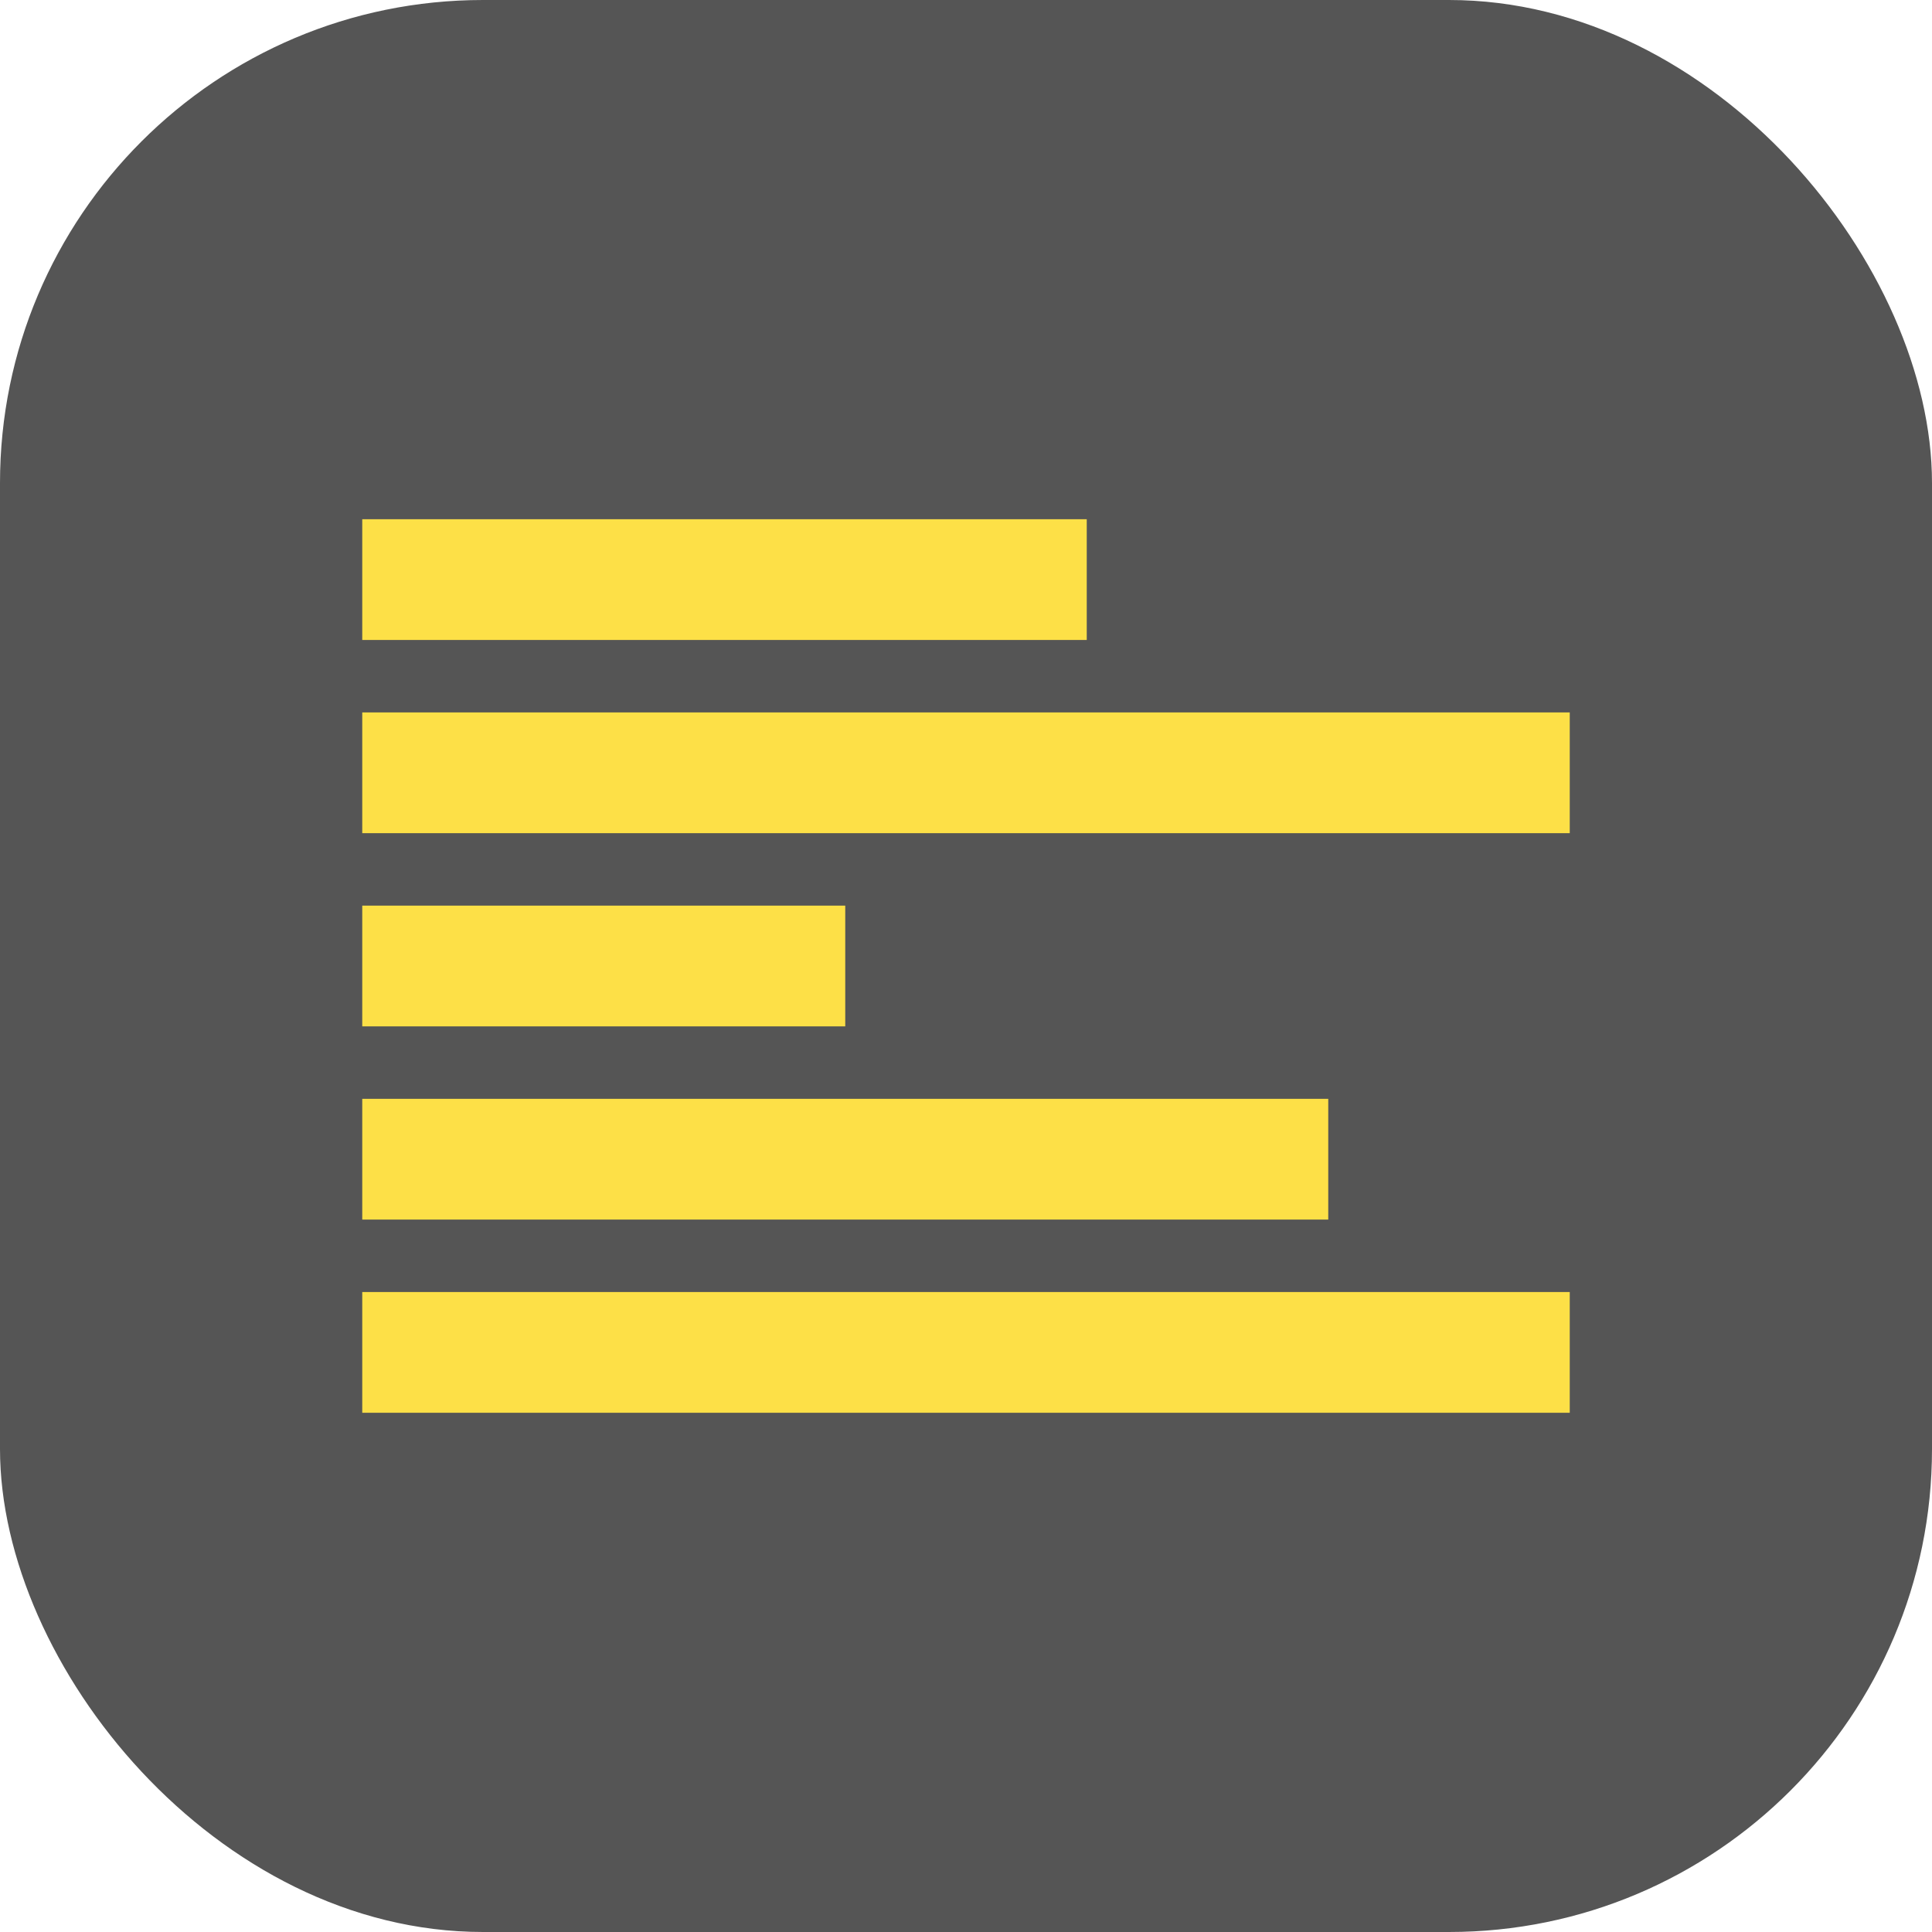 <svg xmlns="http://www.w3.org/2000/svg" version="1.1" xmlns:xlink="http://www.w3.org/1999/xlink" xmlns:svgjs="http://svgjs.com/svgjs" width="1000" height="1000"><style>
    #light-icon {
      display: inline;
    }
    #dark-icon {
      display: none;
    }

    @media (prefers-color-scheme: dark) {
      #light-icon {
        display: none;
      }
      #dark-icon {
        display: inline;
      }
    }
  </style><g id="light-icon"><svg xmlns="http://www.w3.org/2000/svg" version="1.1" xmlns:xlink="http://www.w3.org/1999/xlink" xmlns:svgjs="http://svgjs.com/svgjs" width="1000" height="1000"><rect width="1000" height="1000" rx="250" ry="250" fill="#555555"></rect><g transform="matrix(1.25,0,0,1.25,0,125)"><svg xmlns="http://www.w3.org/2000/svg" version="1.1" xmlns:xlink="http://www.w3.org/1999/xlink" xmlns:svgjs="http://svgjs.com/svgjs" width="800" height="600"><svg width="800" height="600" xmlns="http://www.w3.org/2000/svg">

 <g>
  <title>Layer 1</title>
  <line stroke-width="50" stroke="#fde047" stroke-linecap="undefined" stroke-linejoin="undefined" id="svg_7" y2="300" x2="350" y1="300" x1="150" fill="none"></line>
  <line stroke-width="50" stroke="#fde047" stroke-linecap="undefined" stroke-linejoin="undefined" id="svg_11" y2="220" x2="650" y1="220" x1="150" fill="none"></line>
  <line stroke-width="50" stroke="#fde047" stroke-linecap="undefined" stroke-linejoin="undefined" id="svg_12" y2="380" x2="550" y1="380" x1="150" fill="none"></line>
  <line stroke-width="50" stroke="#fde047" stroke-linecap="undefined" stroke-linejoin="undefined" id="svg_13" y2="140" x2="450" y1="140" x1="150" fill="none"></line>
  <line stroke-width="50" stroke="#fde047" stroke-linecap="undefined" stroke-linejoin="undefined" id="svg_14" y2="460" x2="650" y1="460" x1="150" fill="none"></line>
 </g>
</svg></svg></g></svg></g><g id="dark-icon"><svg xmlns="http://www.w3.org/2000/svg" version="1.1" xmlns:xlink="http://www.w3.org/1999/xlink" xmlns:svgjs="http://svgjs.com/svgjs" width="1000" height="1000"><rect width="1000" height="1000" rx="200" ry="200" fill="#555555"></rect><g transform="matrix(1.455,0,0,1.455,100,100)"><svg xmlns="http://www.w3.org/2000/svg" version="1.1" xmlns:xlink="http://www.w3.org/1999/xlink" xmlns:svgjs="http://svgjs.com/svgjs" width="550" height="550"><svg width="550" height="550" xmlns="http://www.w3.org/2000/svg">

 <g>
  <title>Layer 1</title>
  <g id="svg_15">
   <line stroke-width="50" stroke="#fde047" stroke-linecap="undefined" stroke-linejoin="undefined" id="svg_7" y2="275" x2="225" y1="275" x1="25" fill="none"></line>
   <line stroke-width="50" stroke="#fde047" stroke-linecap="undefined" stroke-linejoin="undefined" id="svg_11" y2="195" x2="525" y1="195" x1="25" fill="none"></line>
   <line stroke-width="50" stroke="#fde047" stroke-linecap="undefined" stroke-linejoin="undefined" id="svg_12" y2="355" x2="425" y1="355" x1="25" fill="none"></line>
   <line stroke-width="50" stroke="#fde047" stroke-linecap="undefined" stroke-linejoin="undefined" id="svg_13" y2="115" x2="325" y1="115" x1="25" fill="none"></line>
   <line stroke-width="50" stroke="#fde047" stroke-linecap="undefined" stroke-linejoin="undefined" id="svg_14" y2="435" x2="525" y1="435" x1="25" fill="none"></line>
  </g>
 </g>
</svg></svg></g></svg></g></svg>